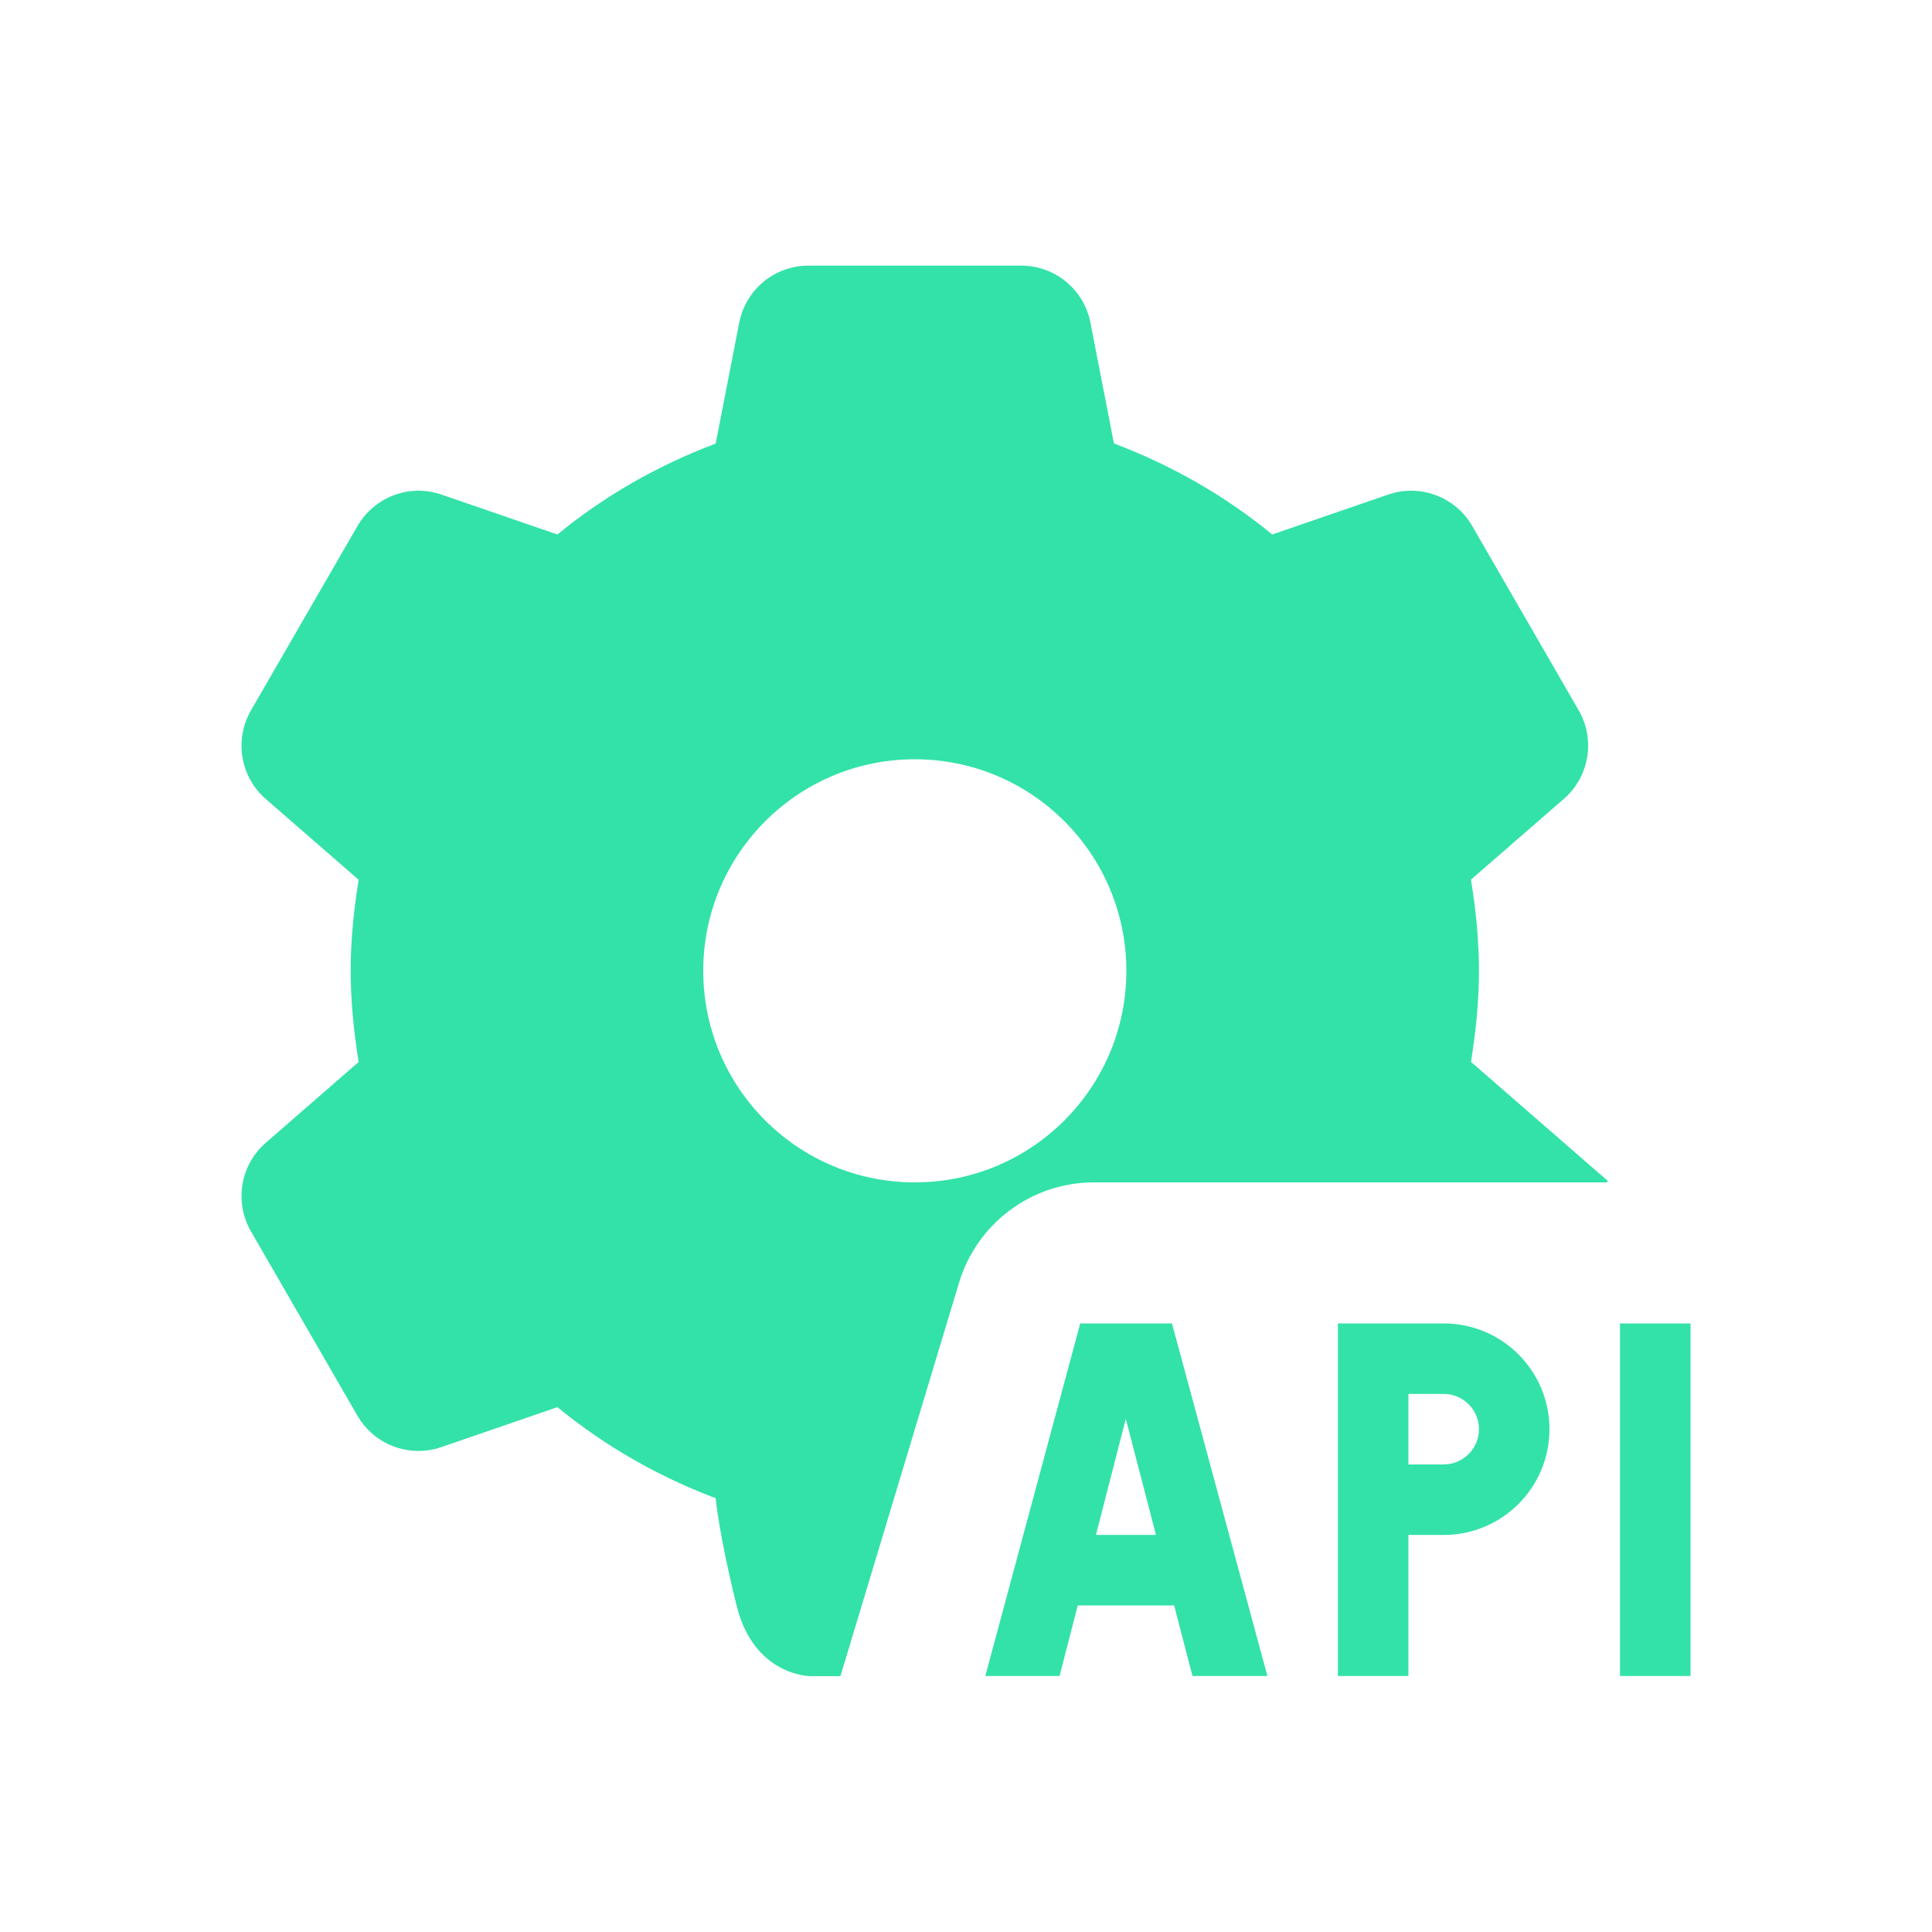 <svg width="80" height="80" viewBox="0 0 80 80" fill="none" xmlns="http://www.w3.org/2000/svg">
<g opacity="0.8">
<path d="M33.472 11C32.073 11 30.878 11.989 30.609 13.361L29.634 18.368C27.216 19.279 25.011 20.547 23.081 22.132L18.279 20.479C16.956 20.023 15.501 20.573 14.8 21.785L10.392 29.415C9.694 30.627 9.948 32.165 11.002 33.082L14.851 36.43C14.627 37.805 14.521 39.038 14.521 40.2C14.521 41.353 14.629 42.588 14.851 43.975L11.002 47.323C9.948 48.24 9.694 49.778 10.392 50.99L14.8 58.621C15.498 59.83 16.956 60.376 18.279 59.921L23.081 58.267C25.017 59.855 27.219 61.126 29.634 62.037C29.634 62.037 29.773 63.565 30.501 66.485C31.225 69.405 33.546 69.405 33.546 69.405H34.801L39.711 53.117C40.456 50.647 42.725 48.96 45.3 48.96H66.538L66.573 48.897L60.909 43.969C61.134 42.594 61.24 41.362 61.24 40.2C61.24 39.038 61.134 37.803 60.909 36.424L64.759 33.077C65.813 32.16 66.067 30.621 65.369 29.41L60.961 21.779C60.263 20.57 58.804 20.023 57.482 20.479L52.68 22.132C50.744 20.544 48.542 19.274 46.127 18.363L45.152 13.361C44.886 11.989 43.688 11 42.289 11H33.472ZM37.88 31.44C42.719 31.44 46.64 35.361 46.64 40.2C46.64 45.038 42.719 48.96 37.88 48.96C33.042 48.96 29.12 45.038 29.12 40.2C29.12 35.361 33.042 31.44 37.88 31.44ZM44.73 54.8L40.8 69.399H43.874L44.627 66.479H48.619L49.378 69.399H52.48L48.528 54.8H44.73ZM55.4 54.8V69.399H58.32V63.559H59.78C62.198 63.559 64.16 61.597 64.16 59.179C64.16 56.762 62.198 54.8 59.78 54.8H55.4ZM67.08 54.8V69.399H70V54.8H67.08ZM58.32 57.719H59.78C60.586 57.719 61.24 58.374 61.24 59.179C61.24 59.985 60.586 60.639 59.78 60.639H58.32V57.719ZM46.617 58.752L47.866 63.559H45.38L46.617 58.752Z" fill="#00DB92"/>
</g>
</svg>
